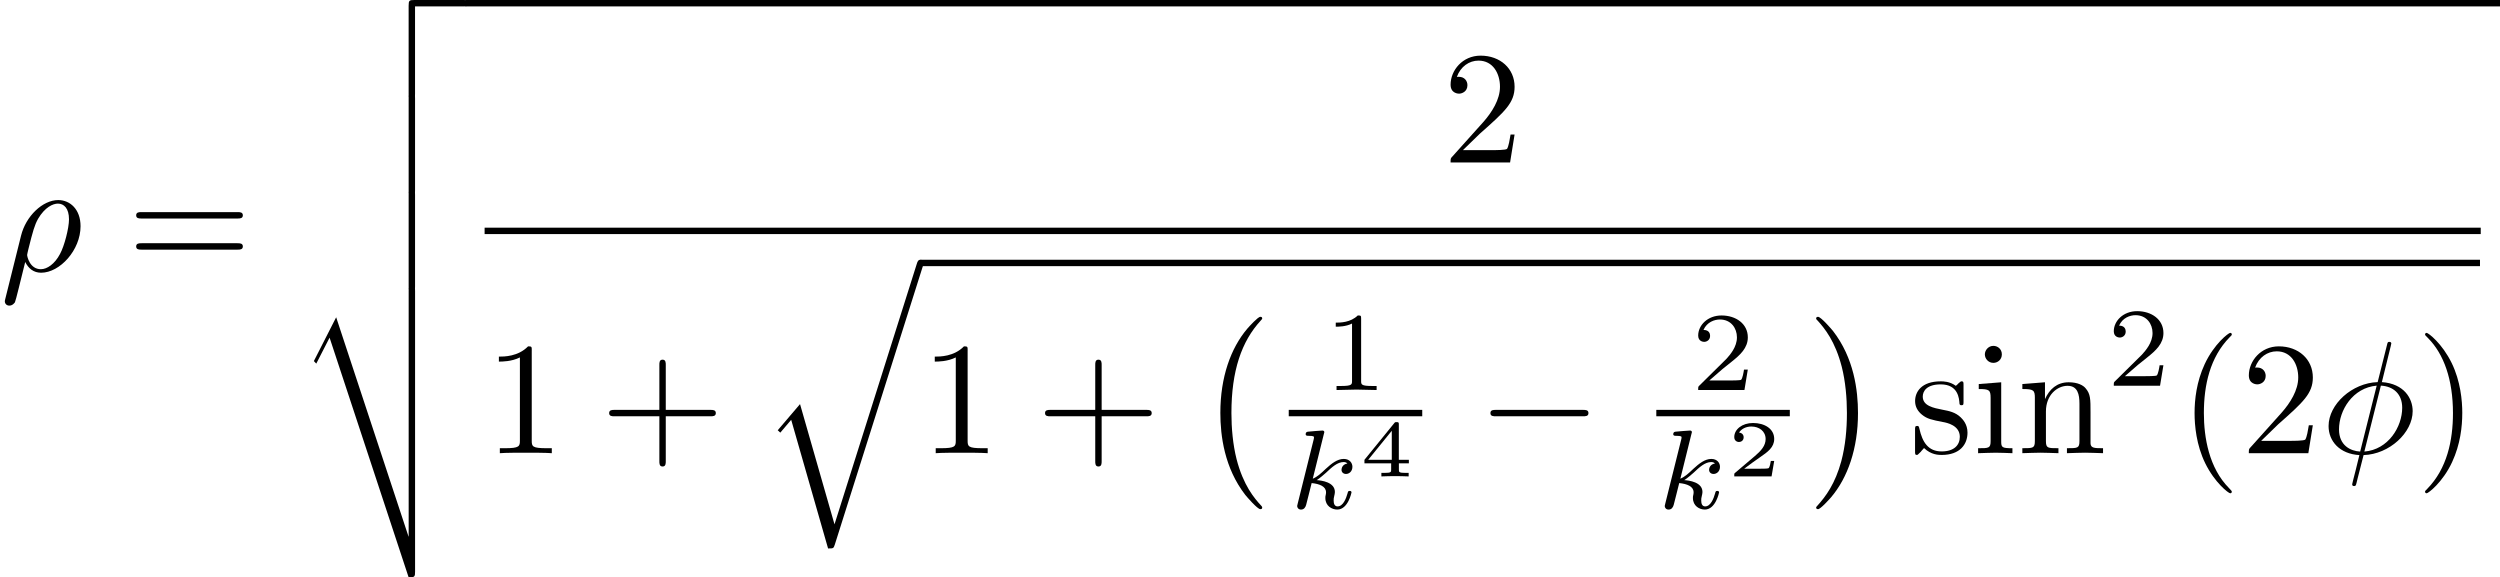 <?xml version='1.0' encoding='UTF-8'?>
<!-- This file was generated by dvisvgm 1.15.1 -->
<svg height='45pt' version='1.1' viewBox='61.768 53.2 155.274 35.866' width='194.821pt' xmlns='http://www.w3.org/2000/svg' xmlns:xlink='http://www.w3.org/1999/xlink'>
<defs>
<path d='m6.565 -2.291c0.169 0 0.349 0 0.349 -0.199s-0.179 -0.199 -0.349 -0.199h-5.39c-0.169 0 -0.349 0 -0.349 0.199s0.179 0.199 0.349 0.199h5.39z' id='g0-0'/>
<path d='m2.183 -4.631c0.007 -0.014 0.028 -0.105 0.028 -0.112c0 -0.035 -0.028 -0.098 -0.112 -0.098c-0.139 0 -0.718 0.056 -0.893 0.07c-0.056 0.007 -0.153 0.014 -0.153 0.16c0 0.098 0.098 0.098 0.181 0.098c0.335 0 0.335 0.049 0.335 0.105c0 0.049 -0.014 0.091 -0.028 0.153l-0.983 3.947c-0.035 0.126 -0.035 0.139 -0.035 0.153c0 0.105 0.084 0.223 0.237 0.223c0.188 0 0.279 -0.139 0.321 -0.293c0.014 -0.028 0.314 -1.255 0.342 -1.353c0.495 0.049 0.893 0.209 0.893 0.572c0 0.035 0 0.07 -0.014 0.139c-0.028 0.105 -0.028 0.139 -0.028 0.216c0 0.495 0.404 0.718 0.739 0.718c0.676 0 0.886 -1.06 0.886 -1.067c0 -0.091 -0.091 -0.091 -0.112 -0.091c-0.098 0 -0.105 0.035 -0.139 0.167c-0.084 0.3 -0.272 0.795 -0.614 0.795c-0.188 0 -0.244 -0.174 -0.244 -0.363c0 -0.119 0 -0.133 0.042 -0.314c0.007 -0.021 0.035 -0.139 0.035 -0.216c0 -0.621 -0.837 -0.718 -1.13 -0.739c0.202 -0.126 0.46 -0.356 0.579 -0.46c0.356 -0.335 0.704 -0.663 1.095 -0.663c0.084 0 0.174 0.021 0.23 0.091c-0.3 0.049 -0.363 0.286 -0.363 0.391c0 0.153 0.119 0.258 0.279 0.258c0.188 0 0.398 -0.153 0.398 -0.446c0 -0.23 -0.167 -0.488 -0.537 -0.488c-0.398 0 -0.76 0.286 -1.116 0.614c-0.293 0.279 -0.523 0.495 -0.809 0.614l0.69 -2.783z' id='g2-107'/>
<path d='m2.934 -0.961h-0.209c-0.015 0.095 -0.065 0.403 -0.144 0.453c-0.04 0.03 -0.458 0.03 -0.533 0.03h-0.976c0.329 -0.244 0.697 -0.523 0.996 -0.722c0.448 -0.309 0.867 -0.598 0.867 -1.126c0 -0.638 -0.603 -0.991 -1.315 -0.991c-0.672 0 -1.166 0.389 -1.166 0.877c0 0.259 0.219 0.304 0.289 0.304c0.134 0 0.294 -0.09 0.294 -0.294c0 -0.179 -0.13 -0.279 -0.284 -0.294c0.139 -0.224 0.428 -0.374 0.762 -0.374c0.483 0 0.887 0.289 0.887 0.777c0 0.418 -0.289 0.737 -0.672 1.061l-1.215 1.031c-0.05 0.045 -0.055 0.045 -0.06 0.08v0.149h2.316l0.164 -0.961z' id='g5-50'/>
<path d='m3.073 -0.812v-0.219h-0.623v-2.192c0 -0.12 -0.005 -0.149 -0.134 -0.149c-0.1 0 -0.105 0.005 -0.159 0.075l-1.843 2.267v0.219h1.659v0.389c0 0.154 0 0.204 -0.433 0.204h-0.174v0.219c0.234 -0.01 0.558 -0.02 0.847 -0.02s0.608 0.01 0.847 0.02v-0.219h-0.174c-0.433 0 -0.433 -0.05 -0.433 -0.204v-0.389h0.623zm-1.061 -2.022v1.803h-1.465l1.465 -1.803z' id='g5-52'/>
<path d='m3.298 2.391c0 -0.03 0 -0.05 -0.169 -0.219c-1.245 -1.255 -1.564 -3.138 -1.564 -4.663c0 -1.734 0.379 -3.467 1.604 -4.712c0.13 -0.12 0.13 -0.139 0.13 -0.169c0 -0.07 -0.04 -0.1 -0.1 -0.1c-0.1 0 -0.996 0.677 -1.584 1.943c-0.508 1.096 -0.628 2.202 -0.628 3.039c0 0.777 0.11 1.983 0.658 3.108c0.598 1.225 1.455 1.873 1.554 1.873c0.06 0 0.1 -0.03 0.1 -0.1z' id='g3-40'/>
<path d='m2.879 -2.491c0 -0.777 -0.11 -1.983 -0.658 -3.108c-0.598 -1.225 -1.455 -1.873 -1.554 -1.873c-0.06 0 -0.1 0.04 -0.1 0.1c0 0.03 0 0.05 0.189 0.229c0.976 0.986 1.544 2.57 1.544 4.653c0 1.704 -0.369 3.457 -1.604 4.712c-0.13 0.12 -0.13 0.139 -0.13 0.169c0 0.06 0.04 0.1 0.1 0.1c0.1 0 0.996 -0.677 1.584 -1.943c0.508 -1.096 0.628 -2.202 0.628 -3.039z' id='g3-41'/>
<path d='m4.075 -2.291h2.78c0.139 0 0.329 0 0.329 -0.199s-0.189 -0.199 -0.329 -0.199h-2.78v-2.79c0 -0.139 0 -0.329 -0.199 -0.329s-0.199 0.189 -0.199 0.329v2.79h-2.79c-0.139 0 -0.329 0 -0.329 0.199s0.189 0.199 0.329 0.199h2.79v2.79c0 0.139 0 0.329 0.199 0.329s0.199 -0.189 0.199 -0.329v-2.79z' id='g3-43'/>
<path d='m2.929 -6.376c0 -0.239 0 -0.259 -0.229 -0.259c-0.618 0.638 -1.494 0.638 -1.813 0.638v0.309c0.199 0 0.787 0 1.305 -0.259v5.161c0 0.359 -0.03 0.478 -0.927 0.478h-0.319v0.309c0.349 -0.03 1.215 -0.03 1.614 -0.03s1.265 0 1.614 0.03v-0.309h-0.319c-0.897 0 -0.927 -0.11 -0.927 -0.478v-5.589z' id='g3-49'/>
<path d='m1.265 -0.767l1.056 -1.026c1.554 -1.375 2.152 -1.913 2.152 -2.909c0 -1.136 -0.897 -1.933 -2.112 -1.933c-1.126 0 -1.863 0.917 -1.863 1.803c0 0.558 0.498 0.558 0.528 0.558c0.169 0 0.518 -0.12 0.518 -0.528c0 -0.259 -0.179 -0.518 -0.528 -0.518c-0.08 0 -0.1 0 -0.13 0.01c0.229 -0.648 0.767 -1.016 1.345 -1.016c0.907 0 1.335 0.807 1.335 1.624c0 0.797 -0.498 1.584 -1.046 2.202l-1.913 2.132c-0.11 0.11 -0.11 0.13 -0.11 0.369h3.696l0.279 -1.734h-0.249c-0.05 0.299 -0.12 0.737 -0.219 0.887c-0.07 0.08 -0.727 0.08 -0.946 0.08h-1.793z' id='g3-50'/>
<path d='m6.844 -3.258c0.149 0 0.339 0 0.339 -0.199s-0.189 -0.199 -0.329 -0.199h-5.968c-0.139 0 -0.329 0 -0.329 0.199s0.189 0.199 0.339 0.199h5.948zm0.01 1.933c0.139 0 0.329 0 0.329 -0.199s-0.189 -0.199 -0.339 -0.199h-5.948c-0.149 0 -0.339 0 -0.339 0.199s0.189 0.199 0.329 0.199h5.968z' id='g3-61'/>
<path d='m1.763 -4.403l-1.395 0.11v0.309c0.648 0 0.737 0.06 0.737 0.548v2.68c0 0.448 -0.11 0.448 -0.777 0.448v0.309c0.319 -0.01 0.857 -0.03 1.096 -0.03c0.349 0 0.697 0.02 1.036 0.03v-0.309c-0.658 0 -0.697 -0.05 -0.697 -0.438v-3.656zm0.04 -1.734c0 -0.319 -0.249 -0.528 -0.528 -0.528c-0.309 0 -0.528 0.269 -0.528 0.528c0 0.269 0.219 0.528 0.528 0.528c0.279 0 0.528 -0.209 0.528 -0.528z' id='g3-105'/>
<path d='m1.096 -3.427v2.67c0 0.448 -0.11 0.448 -0.777 0.448v0.309c0.349 -0.01 0.857 -0.03 1.126 -0.03c0.259 0 0.777 0.02 1.116 0.03v-0.309c-0.667 0 -0.777 0 -0.777 -0.448v-1.833c0 -1.036 0.707 -1.594 1.345 -1.594c0.628 0 0.737 0.538 0.737 1.106v2.321c0 0.448 -0.11 0.448 -0.777 0.448v0.309c0.349 -0.01 0.857 -0.03 1.126 -0.03c0.259 0 0.777 0.02 1.116 0.03v-0.309c-0.518 0 -0.767 0 -0.777 -0.299v-1.903c0 -0.857 0 -1.166 -0.309 -1.524c-0.139 -0.169 -0.468 -0.369 -1.046 -0.369c-0.727 0 -1.196 0.428 -1.474 1.046v-1.046l-1.405 0.11v0.309c0.697 0 0.777 0.07 0.777 0.558z' id='g3-110'/>
<path d='m2.072 -1.933c0.219 0.04 1.036 0.199 1.036 0.917c0 0.508 -0.349 0.907 -1.126 0.907c-0.837 0 -1.196 -0.568 -1.385 -1.415c-0.03 -0.13 -0.04 -0.169 -0.139 -0.169c-0.13 0 -0.13 0.07 -0.13 0.249v1.315c0 0.169 0 0.239 0.11 0.239c0.05 0 0.06 -0.01 0.249 -0.199c0.02 -0.02 0.02 -0.04 0.199 -0.229c0.438 0.418 0.887 0.428 1.096 0.428c1.146 0 1.604 -0.667 1.604 -1.385c0 -0.528 -0.299 -0.827 -0.418 -0.946c-0.329 -0.319 -0.717 -0.399 -1.136 -0.478c-0.558 -0.11 -1.225 -0.239 -1.225 -0.817c0 -0.349 0.259 -0.757 1.116 -0.757c1.096 0 1.146 0.897 1.166 1.205c0.01 0.09 0.1 0.09 0.12 0.09c0.13 0 0.13 -0.05 0.13 -0.239v-1.006c0 -0.169 0 -0.239 -0.11 -0.239c-0.05 0 -0.07 0 -0.199 0.12c-0.03 0.04 -0.13 0.13 -0.169 0.159c-0.379 -0.279 -0.787 -0.279 -0.936 -0.279c-1.215 0 -1.594 0.667 -1.594 1.225c0 0.349 0.159 0.628 0.428 0.847c0.319 0.259 0.598 0.319 1.315 0.458z' id='g3-115'/>
<path d='m4.115 11.447c0 -0.04 -0.02 -0.06 -0.04 -0.09c-0.458 -0.488 -1.136 -1.295 -1.554 -2.919c-0.229 -0.907 -0.319 -1.933 -0.319 -2.859c0 -2.62 0.628 -4.453 1.823 -5.748c0.09 -0.09 0.09 -0.11 0.09 -0.13c0 -0.1 -0.08 -0.1 -0.12 -0.1c-0.149 0 -0.687 0.598 -0.817 0.747c-1.016 1.205 -1.664 2.999 -1.664 5.22c0 1.415 0.249 3.417 1.554 5.101c0.1 0.12 0.747 0.877 0.927 0.877c0.04 0 0.12 0 0.12 -0.1z' id='g6-0'/>
<path d='m3.039 5.579c0 -1.415 -0.249 -3.417 -1.554 -5.101c-0.1 -0.12 -0.747 -0.877 -0.927 -0.877c-0.05 0 -0.12 0.02 -0.12 0.1c0 0.04 0.02 0.07 0.06 0.1c0.478 0.518 1.126 1.325 1.534 2.909c0.229 0.907 0.319 1.933 0.319 2.859c0 1.006 -0.09 2.022 -0.349 2.999c-0.379 1.395 -0.966 2.192 -1.474 2.75c-0.09 0.09 -0.09 0.11 -0.09 0.13c0 0.08 0.07 0.1 0.12 0.1c0.149 0 0.697 -0.608 0.817 -0.747c1.016 -1.205 1.664 -2.999 1.664 -5.22z' id='g6-1'/>
<path d='m4.623 16.04l-2.142 -7.472l-1.385 1.624l0.159 0.149l0.677 -0.797l2.291 7.99c0.329 0 0.339 0 0.418 -0.239l5.469 -17.295c0.05 -0.149 0.05 -0.189 0.05 -0.199c0 -0.11 -0.08 -0.199 -0.199 -0.199c-0.149 0 -0.189 0.13 -0.229 0.259l-5.111 16.179z' id='g6-113'/>
<path d='m6.994 17.933c0.379 0 0.399 -0.06 0.399 -0.359v-17.425c0 -0.169 0 -0.349 -0.199 -0.349s-0.199 0.179 -0.199 0.349v15.243h-0.01l-4.493 -13.619l-1.385 2.72l0.149 0.159l0.827 -1.614l4.912 14.894z' id='g6-116'/>
<path d='m6.994 5.828c0 0.169 0 0.349 0.199 0.349s0.199 -0.179 0.199 -0.349v-5.679c0 -0.169 0 -0.349 -0.199 -0.349s-0.199 0.179 -0.199 0.349v5.679z' id='g6-117'/>
<path d='m7.352 -0.399c-0.319 0 -0.359 0.03 -0.359 0.359v5.469c0 0.169 0 0.349 0.199 0.349s0.199 -0.179 0.199 -0.349v-5.43h2.979c0.169 0 0.349 0 0.349 -0.199s-0.179 -0.199 -0.349 -0.199h-3.019z' id='g6-118'/>
<path d='m0.329 1.724c-0.03 0.12 -0.03 0.139 -0.03 0.159c0 0.149 0.11 0.269 0.279 0.269c0.209 0 0.329 -0.179 0.349 -0.209c0.05 -0.09 0.369 -1.425 0.638 -2.501c0.199 0.399 0.518 0.667 0.986 0.667c1.166 0 2.451 -1.405 2.451 -2.889c0 -1.056 -0.658 -1.624 -1.385 -1.624c-0.966 0 -2.012 0.996 -2.311 2.212l-0.976 3.915zm2.212 -1.833c-0.697 0 -0.857 -0.797 -0.857 -0.887c0 -0.04 0.05 -0.239 0.08 -0.369c0.279 -1.116 0.379 -1.474 0.598 -1.873c0.428 -0.727 0.927 -0.946 1.235 -0.946c0.369 0 0.687 0.289 0.687 0.976c0 0.548 -0.289 1.664 -0.558 2.152c-0.329 0.628 -0.807 0.946 -1.186 0.946z' id='g1-26'/>
<path d='m4.354 -6.675c0 -0.02 0.03 -0.13 0.03 -0.139s0 -0.1 -0.12 -0.1c-0.1 0 -0.11 0.03 -0.149 0.199l-0.578 2.301c-1.584 0.05 -3.049 1.375 -3.049 2.73c0 0.946 0.697 1.734 1.913 1.803c-0.08 0.309 -0.149 0.628 -0.229 0.936c-0.12 0.468 -0.219 0.847 -0.219 0.877c0 0.1 0.07 0.11 0.12 0.11s0.07 -0.01 0.1 -0.04c0.02 -0.02 0.08 -0.259 0.11 -0.399l0.379 -1.484c1.604 -0.05 3.049 -1.395 3.049 -2.73c0 -0.787 -0.528 -1.704 -1.913 -1.803l0.558 -2.262zm-1.903 6.575c-0.598 -0.03 -1.315 -0.379 -1.315 -1.375c0 -1.196 0.857 -2.59 2.341 -2.72l-1.026 4.095zm1.285 -4.095c0.757 0.04 1.325 0.498 1.325 1.375c0 1.176 -0.857 2.6 -2.351 2.72l1.026 -4.095z' id='g1-30'/>
<path d='m2.336 -4.435c0 -0.188 -0.014 -0.195 -0.209 -0.195c-0.446 0.439 -1.081 0.446 -1.367 0.446v0.251c0.167 0 0.628 0 1.011 -0.195v3.557c0 0.23 0 0.321 -0.697 0.321h-0.265v0.251c0.126 -0.007 0.983 -0.028 1.241 -0.028c0.216 0 1.095 0.021 1.248 0.028v-0.251h-0.265c-0.697 0 -0.697 -0.091 -0.697 -0.321v-3.864z' id='g4-49'/>
<path d='m3.522 -1.269h-0.237c-0.021 0.153 -0.091 0.565 -0.181 0.635c-0.056 0.042 -0.593 0.042 -0.69 0.042h-1.283c0.732 -0.649 0.976 -0.844 1.395 -1.172c0.516 -0.411 0.997 -0.844 0.997 -1.506c0 -0.844 -0.739 -1.36 -1.632 -1.36c-0.865 0 -1.451 0.607 -1.451 1.248c0 0.356 0.3 0.391 0.37 0.391c0.167 0 0.37 -0.119 0.37 -0.37c0 -0.126 -0.049 -0.37 -0.411 -0.37c0.216 -0.495 0.69 -0.649 1.018 -0.649c0.697 0 1.06 0.544 1.06 1.109c0 0.607 -0.432 1.088 -0.656 1.339l-1.681 1.66c-0.07 0.063 -0.07 0.077 -0.07 0.272h2.873l0.209 -1.269z' id='g4-50'/>
</defs>
<g id='page1'>
<use x='61.768' xlink:href='#g1-26' y='70.03'/>
<use x='69.667' xlink:href='#g3-61' y='70.03'/>
<use x='80.154' xlink:href='#g6-118' y='53.599'/>
<use x='80.154' xlink:href='#g6-117' y='59.178'/>
<use x='80.154' xlink:href='#g6-117' y='65.156'/>
<use x='80.154' xlink:href='#g6-116' y='71.133'/>
<rect height='0.398' width='126.372' x='90.671' y='53.2'/>
<use x='151.366' xlink:href='#g3-50' y='63.291'/>
<rect height='0.398' width='123.981' x='91.866' y='67.341'/>
<use x='91.866' xlink:href='#g3-49' y='81.347'/>
<use x='99.043' xlink:href='#g3-43' y='81.347'/>
<use x='108.976' xlink:href='#g6-113' y='69.731'/>
<rect height='0.398' width='96.861' x='118.939' y='69.333'/>
<use x='118.939' xlink:href='#g3-49' y='81.347'/>
<use x='126.116' xlink:href='#g3-43' y='81.347'/>
<use x='136.049' xlink:href='#g6-0' y='73.277'/>
<use x='143.971' xlink:href='#g4-49' y='77.424'/>
<rect height='0.398' width='8.292' x='141.811' y='78.657'/>
<use x='141.811' xlink:href='#g2-107' y='84.782'/>
<use x='146.199' xlink:href='#g5-52' y='82.79'/>
<use x='153.512' xlink:href='#g0-0' y='81.347'/>
<use x='166.802' xlink:href='#g4-50' y='77.424'/>
<rect height='0.398' width='8.292' x='164.641' y='78.657'/>
<use x='164.641' xlink:href='#g2-107' y='84.782'/>
<use x='169.029' xlink:href='#g5-50' y='82.79'/>
<use x='174.129' xlink:href='#g6-1' y='73.277'/>
<use x='180.384' xlink:href='#g3-115' y='81.347'/>
<use x='184.3' xlink:href='#g3-105' y='81.347'/>
<use x='187.057' xlink:href='#g3-110' y='81.347'/>
<use x='192.616' xlink:href='#g4-50' y='77.156'/>
<use x='197.086' xlink:href='#g3-40' y='81.347'/>
<use x='200.946' xlink:href='#g3-50' y='81.347'/>
<use x='205.908' xlink:href='#g1-30' y='81.347'/>
<use x='211.822' xlink:href='#g3-41' y='81.347'/>
</g>
</svg>
